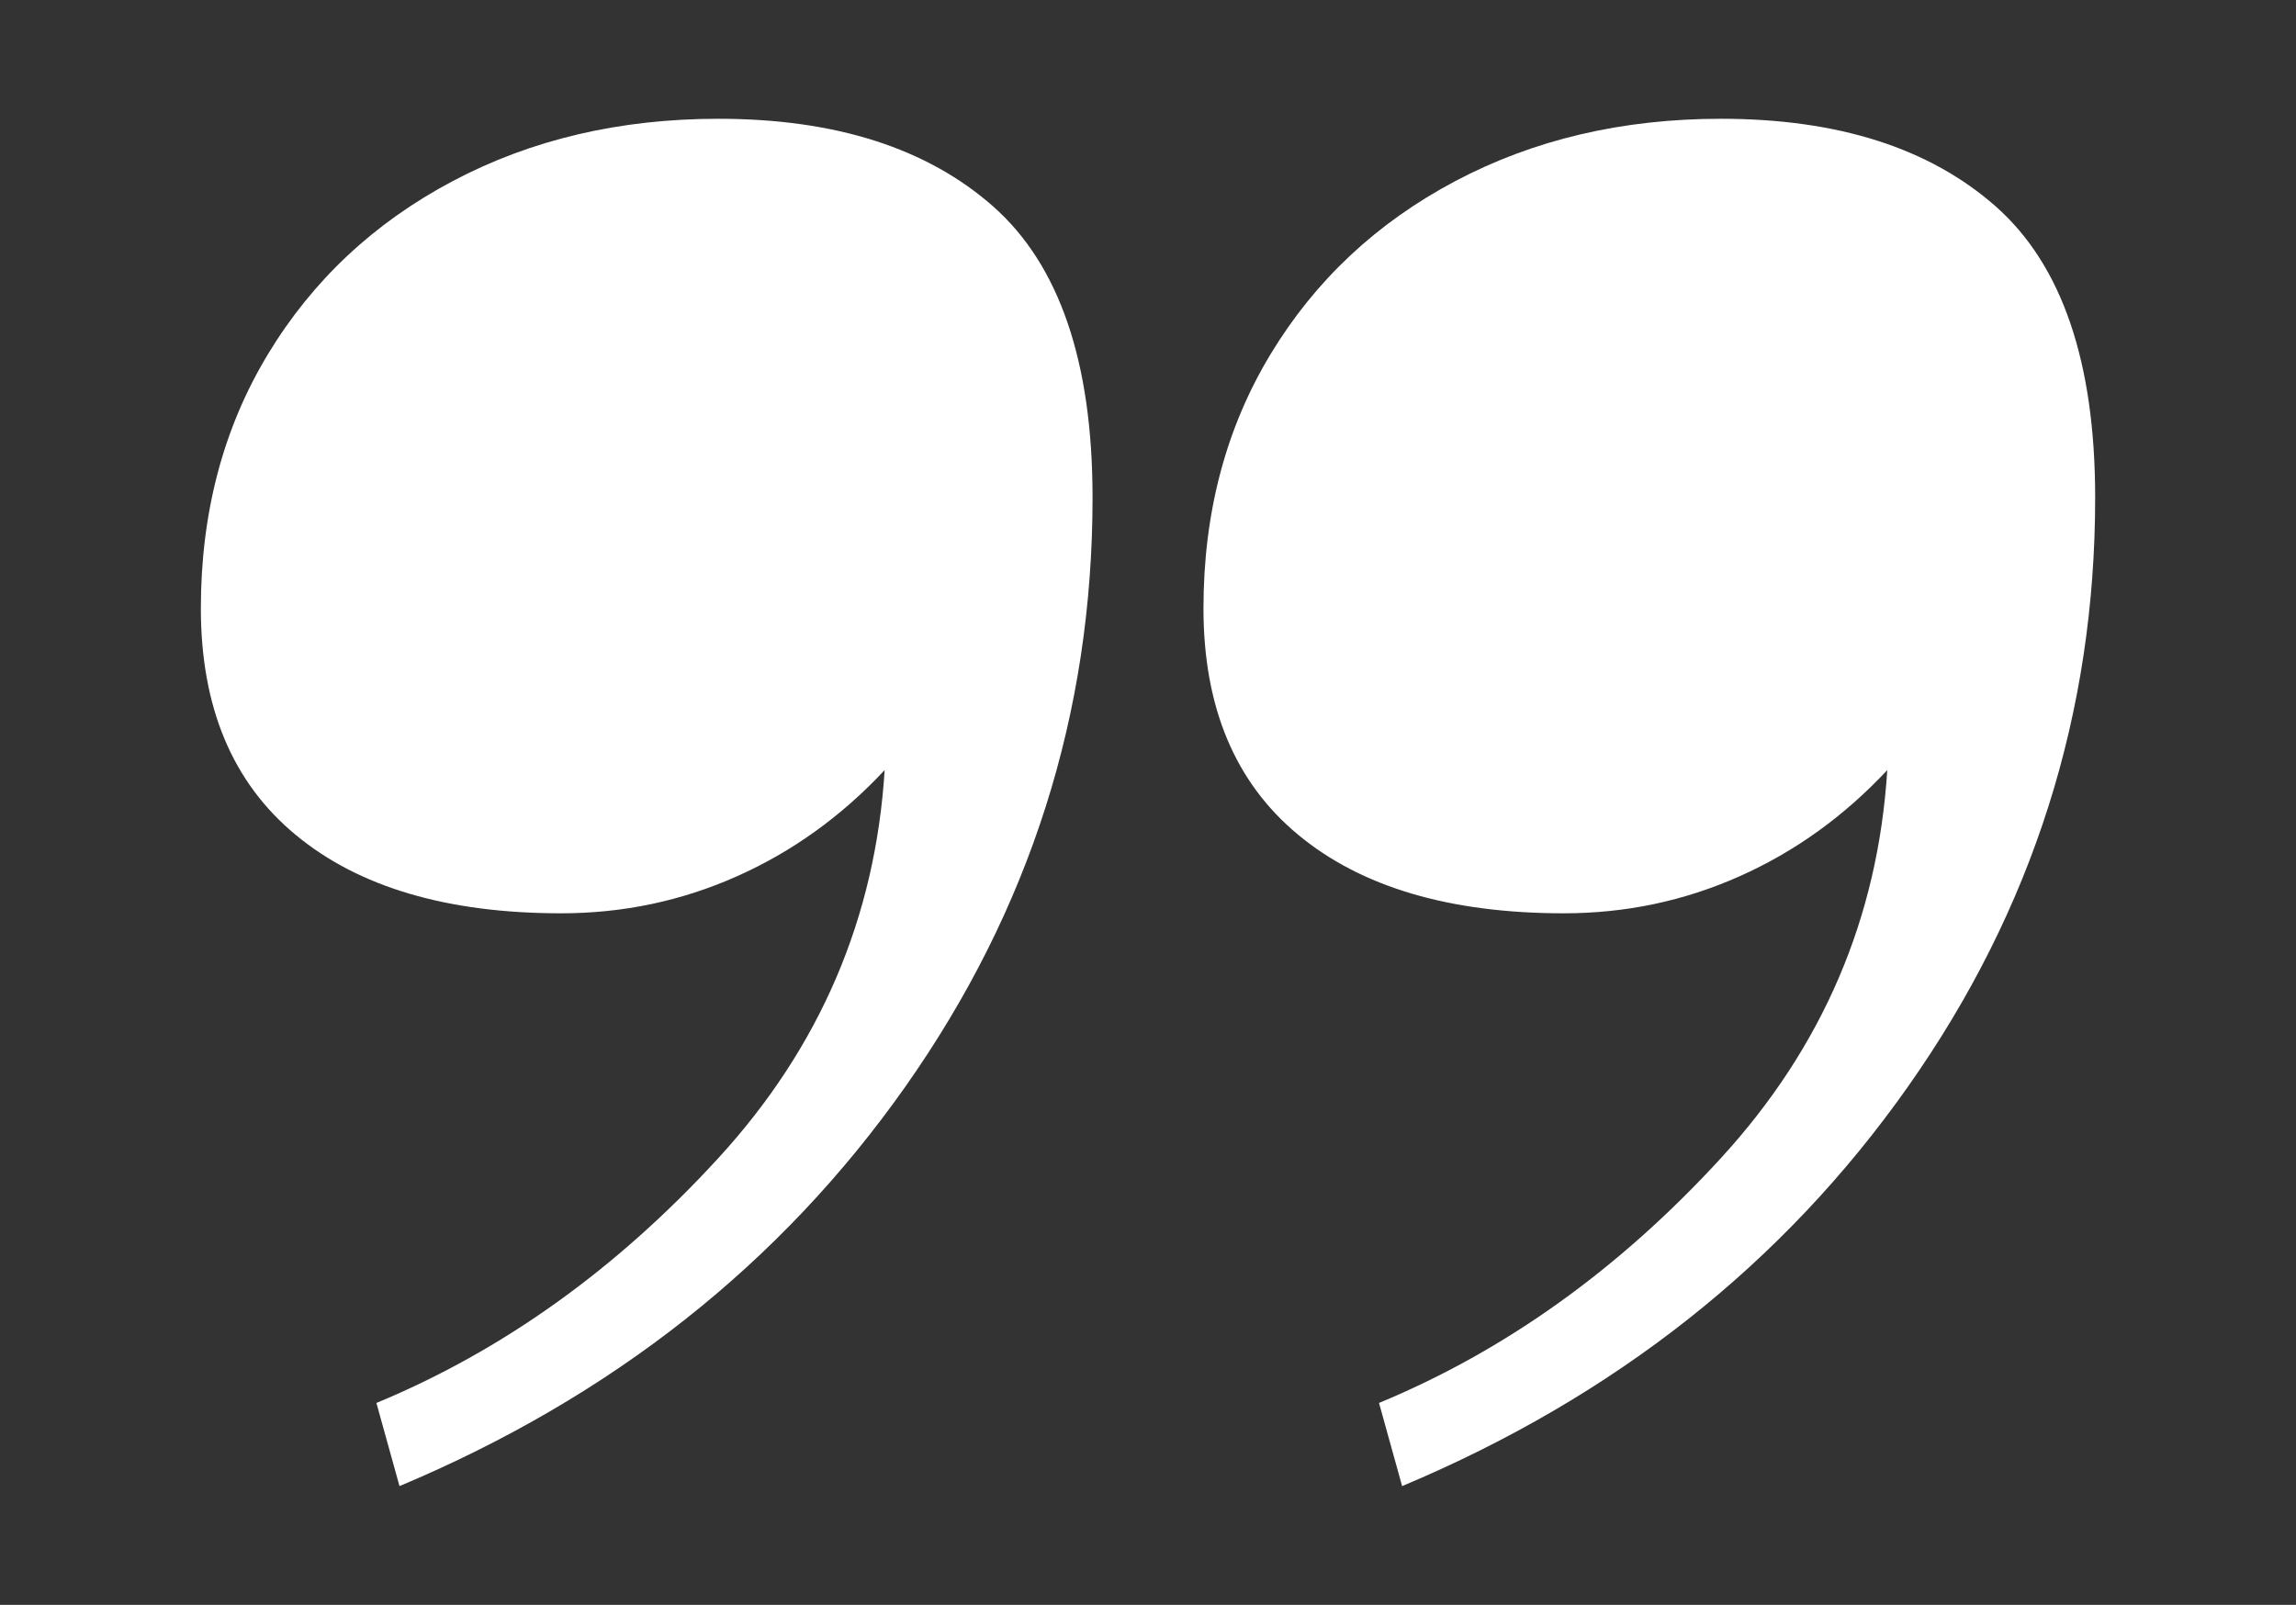 <?xml version="1.0" encoding="utf-8"?>
<!-- Generator: Adobe Illustrator 27.5.0, SVG Export Plug-In . SVG Version: 6.00 Build 0)  -->
<svg version="1.1" id="Layer_1" xmlns="http://www.w3.org/2000/svg" xmlns:xlink="http://www.w3.org/1999/xlink" x="0px" y="0px"
	 viewBox="0 0 100 69.916" enable-background="new 0 0 100 69.916" xml:space="preserve">
<rect x="0" y="0" width="100" height="69.916" fill="#333333" stroke="none"/>
<g>
	<path fill="#FFFFFF" d="M47.585,21.676c0,9.392-2.717,17.945-8.15,25.658C34.002,55.049,26.657,60.85,17.4,64.741l-1.006-3.623
		c5.5-2.279,10.465-5.836,14.892-10.666c4.427-4.83,6.842-10.464,7.244-16.903c-1.88,2.011-4.025,3.555-6.439,4.628
		c-2.415,1.076-4.965,1.61-7.647,1.61c-4.965,0-8.823-1.139-11.571-3.421c-2.752-2.28-4.125-5.566-4.125-9.861
		c0-4.158,0.972-7.849,2.918-11.068c1.943-3.219,4.629-5.736,8.05-7.547c3.42-1.811,7.275-2.716,11.571-2.716
		c5.096,0,9.087,1.275,11.973,3.822C46.142,11.547,47.585,15.774,47.585,21.676z M91.253,21.676c0,9.392-2.716,17.945-8.15,25.658
		C77.67,55.049,70.325,60.85,61.068,64.741l-1.006-3.623c5.499-2.279,10.465-5.836,14.891-10.666
		c4.427-4.83,6.842-10.464,7.245-16.903c-1.88,2.011-4.025,3.555-6.439,4.628c-2.415,1.076-4.965,1.61-7.647,1.61
		c-4.965,0-8.823-1.139-11.571-3.421c-2.752-2.28-4.125-5.566-4.125-9.861c0-4.158,0.972-7.849,2.918-11.068
		c1.943-3.219,4.628-5.736,8.049-7.547c3.421-1.811,7.276-2.716,11.571-2.716c5.097,0,9.087,1.275,11.973,3.822
		C89.81,11.547,91.253,15.774,91.253,21.676z"/>
</g>
</svg>
